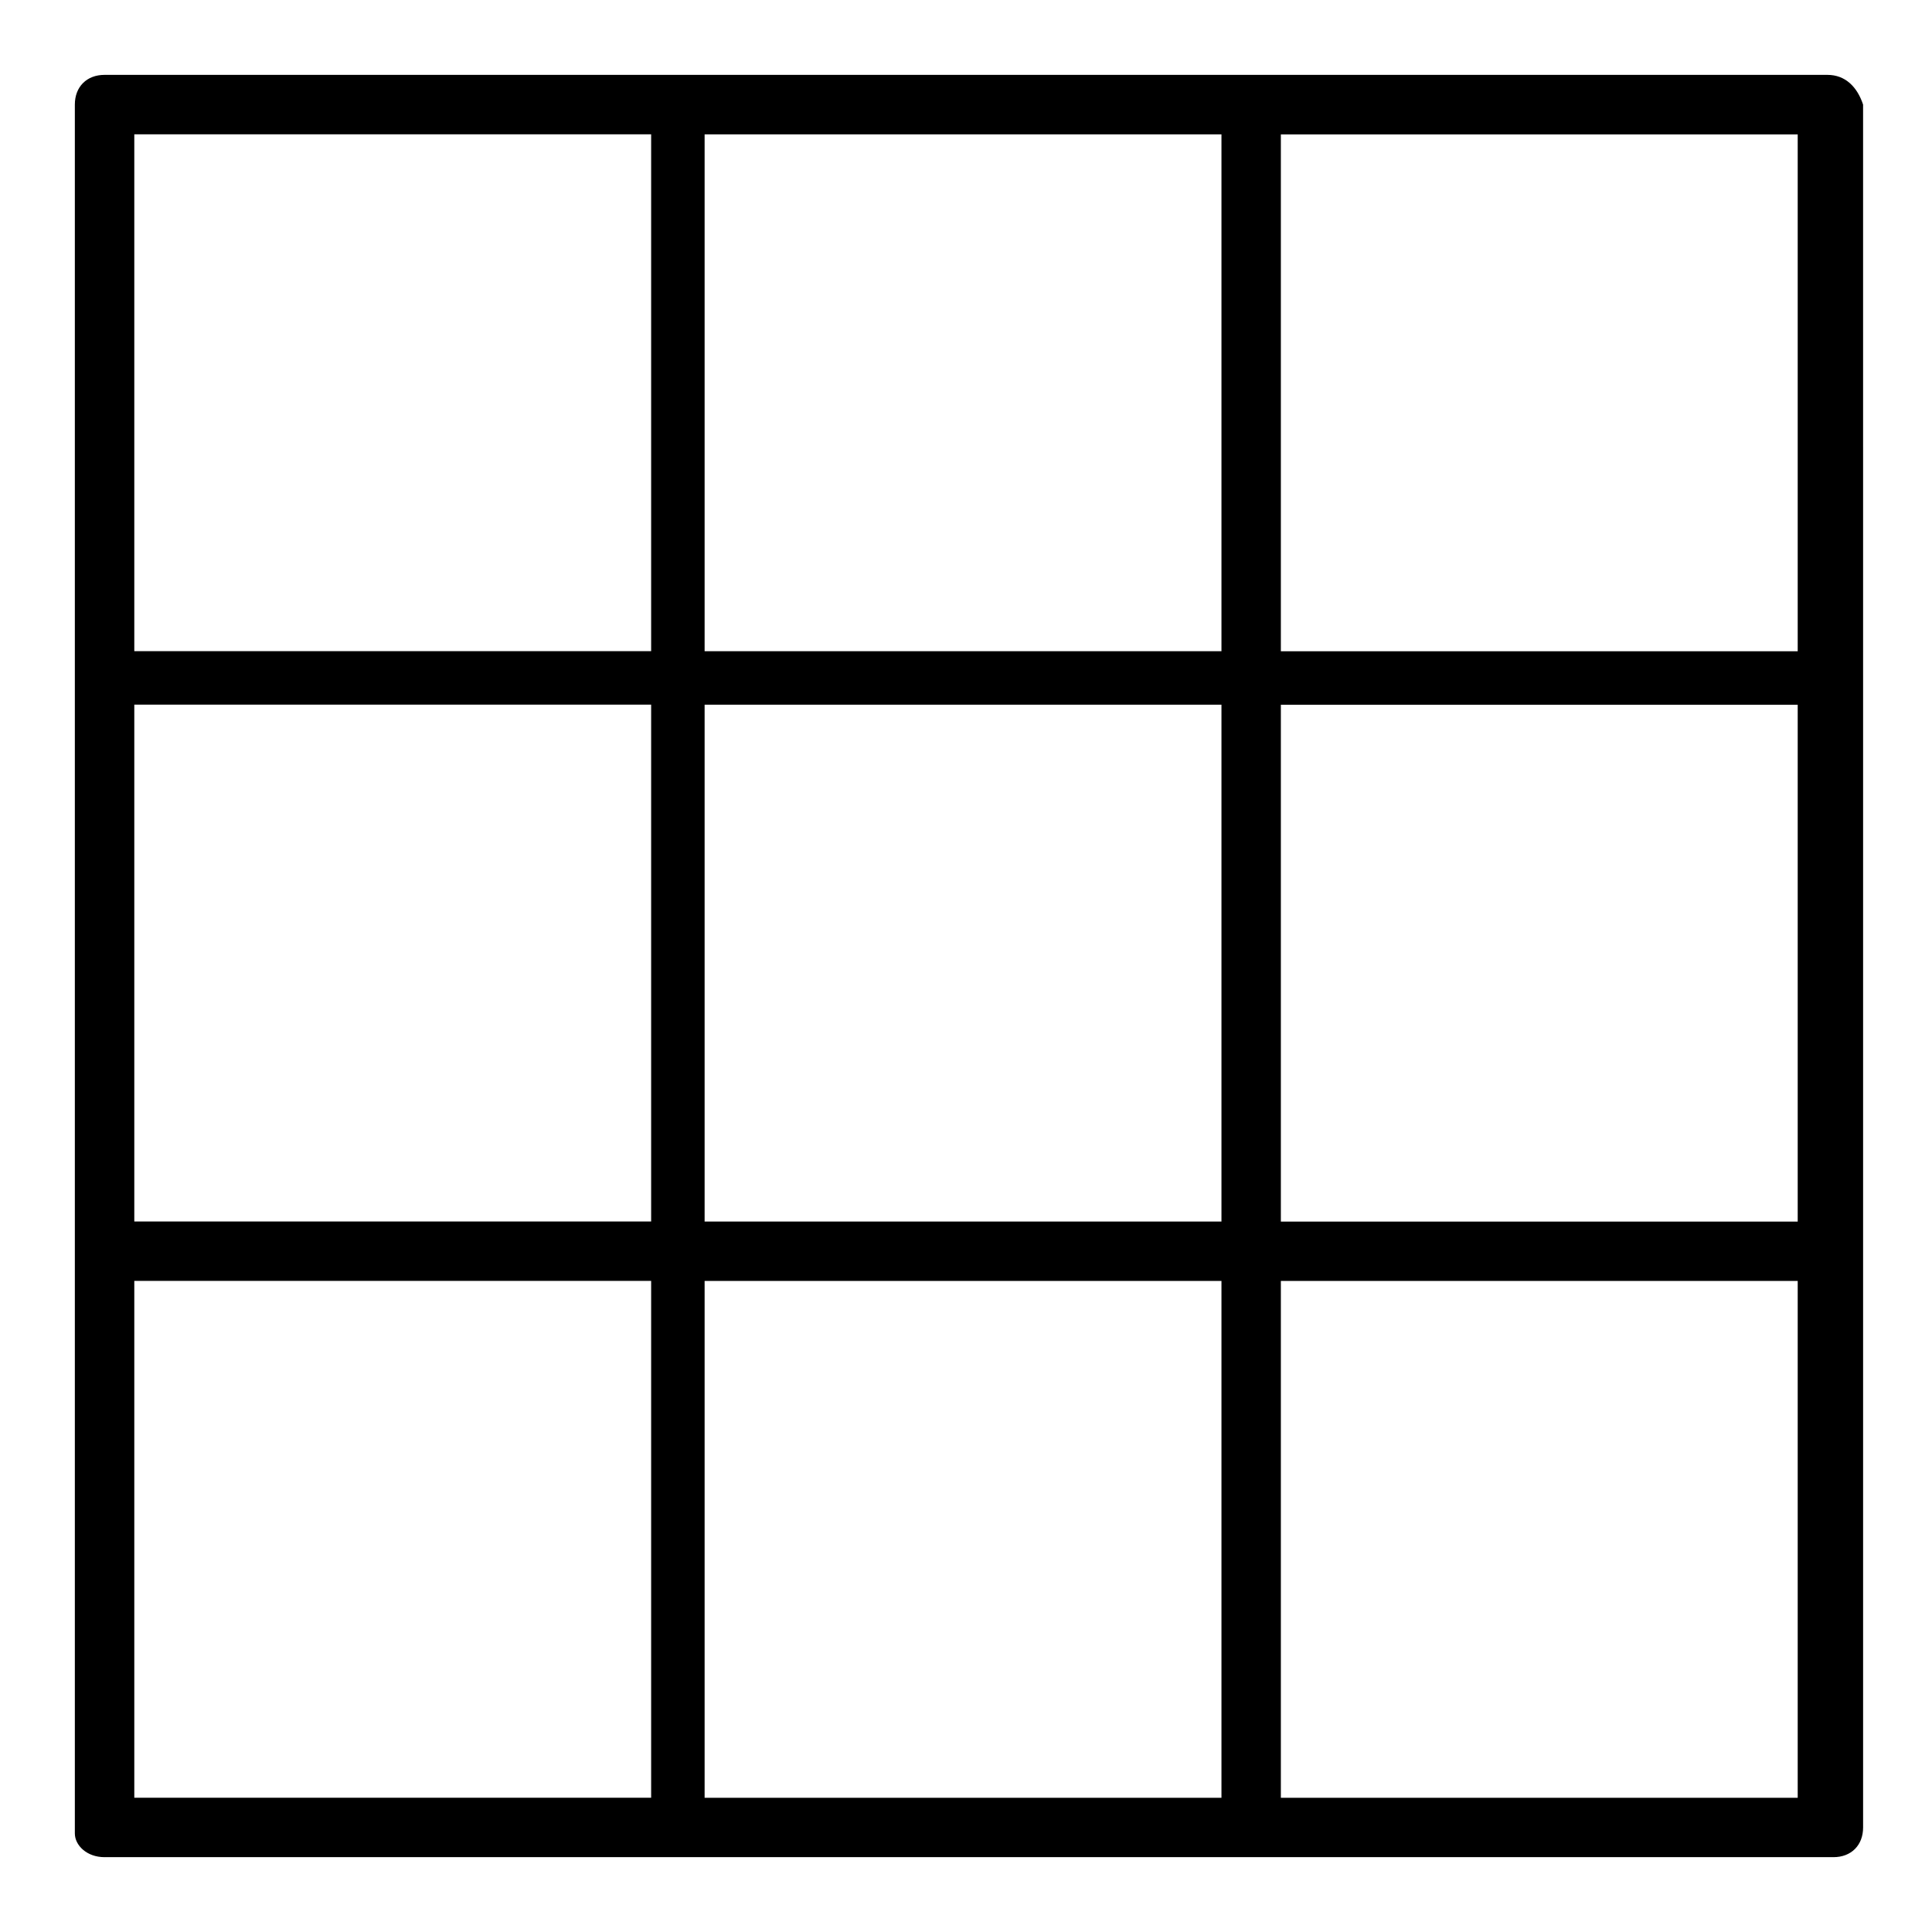<?xml version="1.0" encoding="UTF-8"?>
<!-- Uploaded to: SVG Repo, www.svgrepo.com, Generator: SVG Repo Mixer Tools -->
<svg fill="#000000" width="800px" height="800px" version="1.1" viewBox="144 144 512 512" xmlns="http://www.w3.org/2000/svg">
 <path d="m628.29 163.84h-456.58c-4.723 0-7.875 3.152-7.875 7.875v458.16c0 3.144 3.152 6.293 7.875 6.293h458.16c4.723 0 7.871-3.148 7.871-7.871v-305.44l-0.004-151.14c-1.574-4.723-4.723-7.875-9.445-7.875zm-311.73 456.58h-136.97v-136.97h136.97zm0-152.71h-136.97v-136.97h136.97zm0-151.14h-136.97v-136.97h136.97zm151.14 303.86h-136.97v-136.97h136.97zm0-152.71h-136.97v-136.97h136.97zm0-151.14h-136.97v-136.97h136.97zm152.71 303.86h-136.97v-136.97h136.97zm0-152.71h-136.97v-136.97h136.97zm0-151.14h-136.97v-136.97h136.97z"/>
</svg>